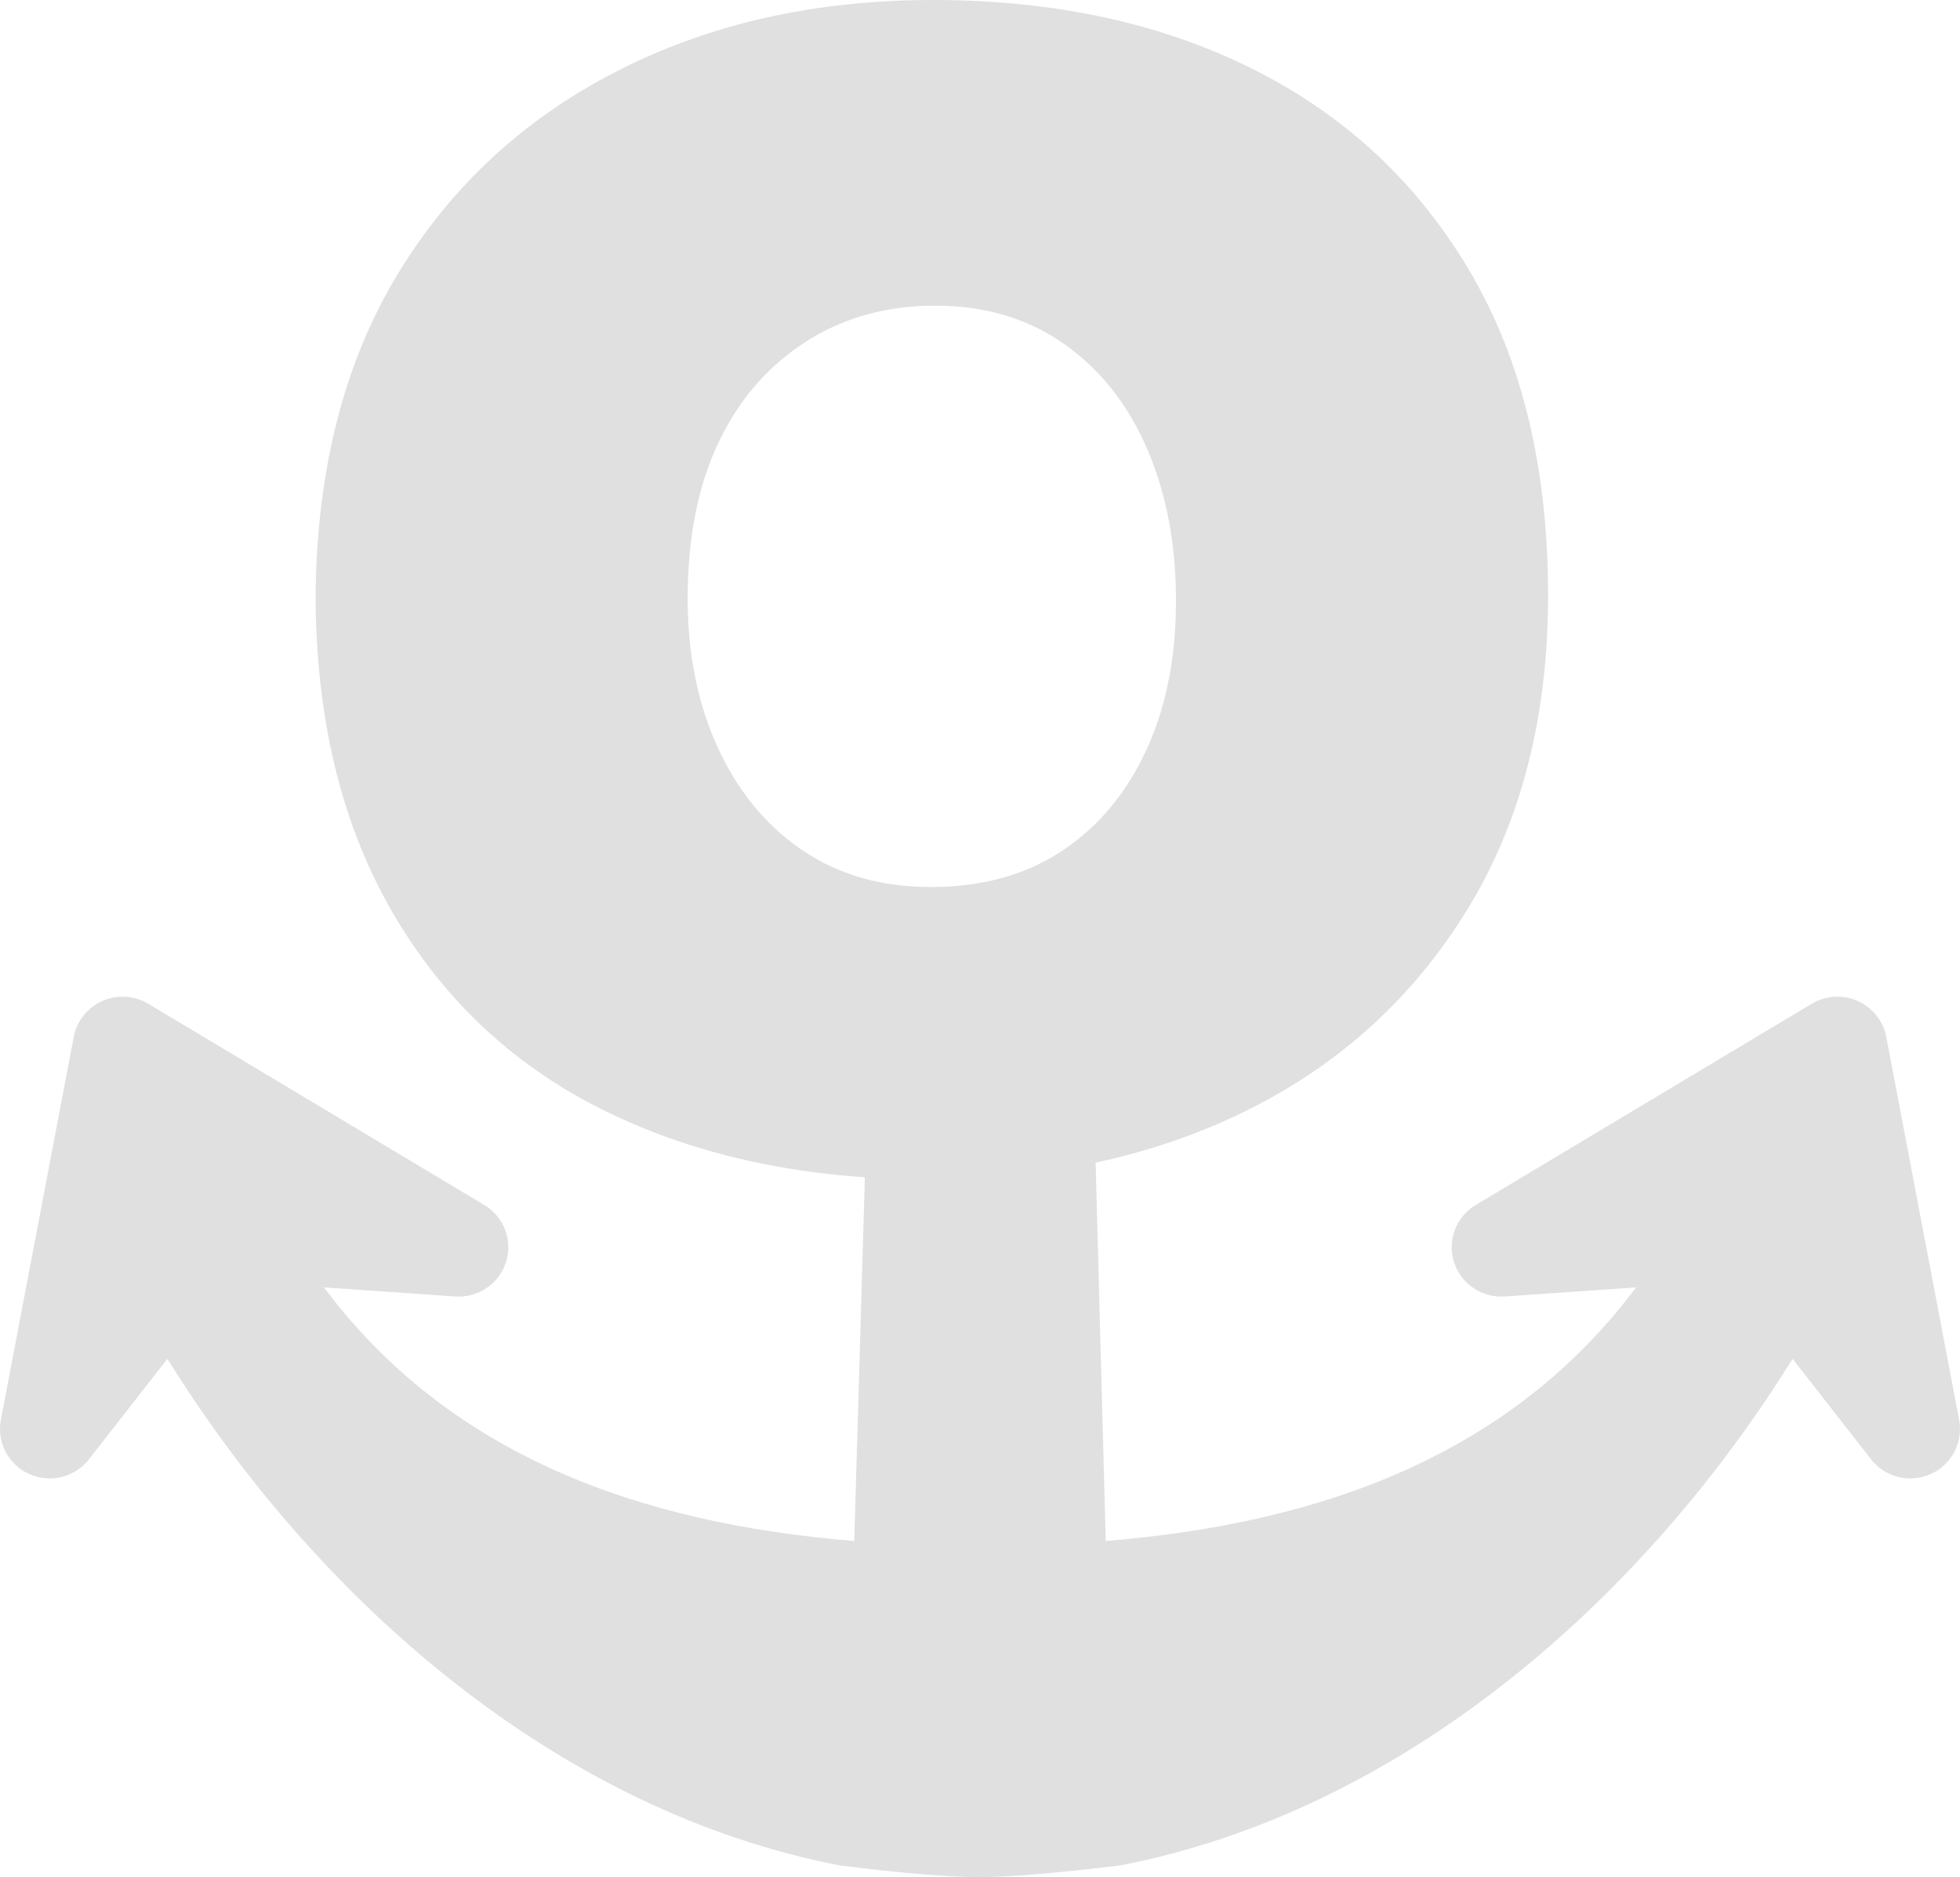 <?xml version="1.0" encoding="UTF-8"?>
<svg width="590px" height="565px" viewBox="0 0 590 565" version="1.1" xmlns="http://www.w3.org/2000/svg" xmlns:xlink="http://www.w3.org/1999/xlink">
    <title>Artboard Copy 6</title>
    <g id="Artboard-Copy-6" stroke="none" stroke-width="1" fill="none" fill-rule="evenodd">
        <path d="M589.739,427.387 L567.803,312.096 C566.887,307.317 563.685,303.283 559.21,301.3 C554.746,299.305 549.579,299.626 545.384,302.13 L444.224,362.703 C438.298,366.25 435.597,373.365 437.683,379.906 C439.761,386.457 446.086,390.722 452.983,390.245 L492.495,387.508 C454.768,437.872 397.983,458.543 332.85,463.841 L328.571,303.784 L261.881,301.468 L257.15,463.843 C192.019,458.545 135.233,437.874 97.508,387.509 L137.02,390.247 C143.916,390.723 150.242,386.459 152.318,379.907 C154.405,373.368 151.705,366.251 145.779,362.705 L44.617,302.131 C40.421,299.627 35.256,299.306 30.791,301.301 C26.317,303.284 23.115,307.319 22.199,312.097 L0.261,427.389 C-1.022,434.137 2.515,440.878 8.819,443.691 C15.124,446.52 22.544,444.679 26.785,439.247 L50.384,409.011 C96.524,483.227 169.076,545.362 252.754,561.49 C271.097,563.83 285.179,565 295,565 C303.952,565 318.029,563.83 337.232,561.49 C420.91,545.373 493.472,483.227 539.613,409.011 L563.212,439.247 C567.453,444.679 574.874,446.52 581.177,443.691 C587.485,440.876 591.022,434.136 589.739,427.387 Z M279.46,355 C315.52,355 347.534,348.053 375.504,334.159 C403.473,320.264 425.548,300.117 441.729,273.718 C457.91,247.319 466,215.825 466,179.237 C466,140.796 458.141,108.26 442.422,81.629 C426.704,54.998 404.976,34.736 377.237,20.841 C349.499,6.947 317.369,0 280.847,0 C245.249,0 213.466,7.179 185.496,21.536 C157.527,35.894 135.567,56.272 119.618,82.671 C103.668,109.07 95.462,141.027 95,178.542 C95,216.057 102.744,248.129 118.231,274.76 C133.718,301.391 155.331,321.422 183.069,334.853 C210.807,348.284 242.938,355 279.46,355 Z M280.152,267 C265.289,267 252.4,263.296 241.486,255.889 C230.571,248.481 222.095,238.181 216.057,224.986 C210.019,211.792 207,196.861 207,180.194 C207,162.139 210.019,146.63 216.057,133.667 C222.095,120.704 230.803,110.519 242.182,103.111 C253.562,95.704 266.682,92 281.545,92 C296.408,92 309.296,95.819 320.211,103.458 C331.126,111.097 339.486,121.63 345.291,135.056 C351.097,148.481 354,163.759 354,180.889 C354,198.019 350.981,213.065 344.943,226.028 C338.905,238.991 330.429,249.06 319.514,256.236 C308.6,263.412 295.479,267 280.152,267 Z" id="ahoyo" fill="#E0E0E0" fill-rule="nonzero"></path>
    </g>
</svg>